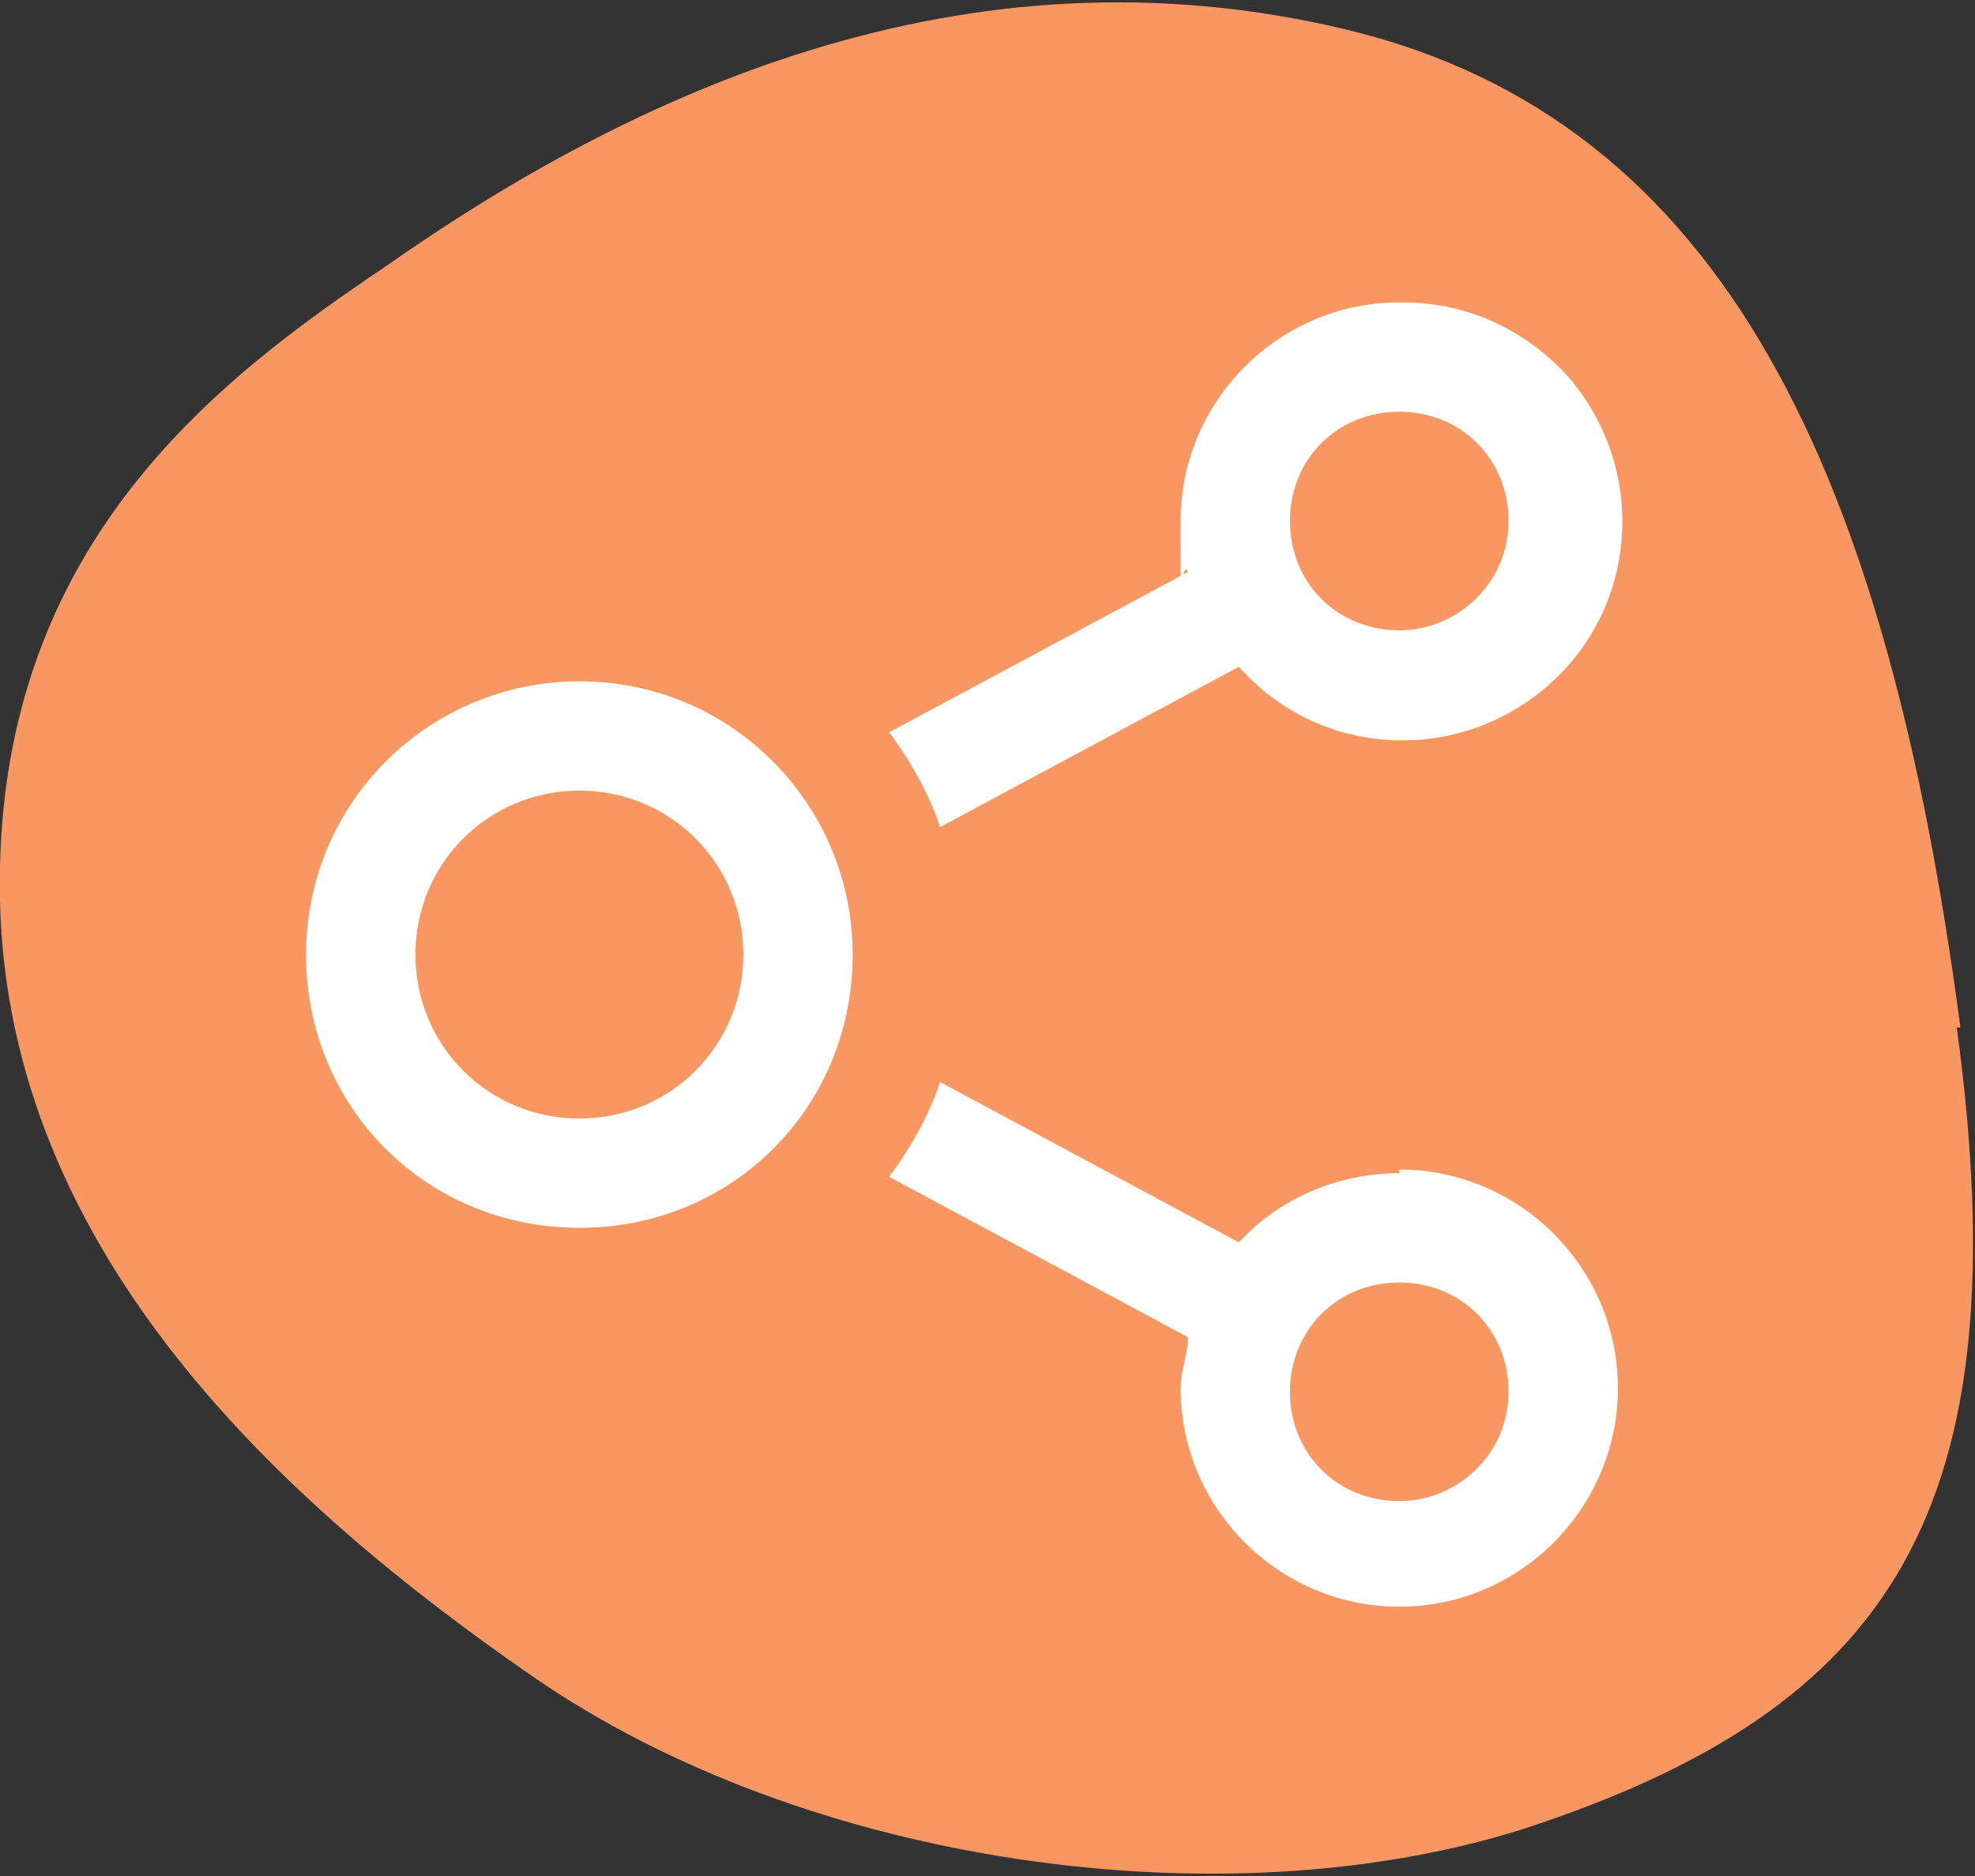 <?xml version="1.0" encoding="UTF-8"?>
<svg id="Calque_1" xmlns="http://www.w3.org/2000/svg" xmlns:xlink="http://www.w3.org/1999/xlink" version="1.1" viewBox="0 0 54.2 51.5">
  <rect x="0" y="0" width="54.2" height="51.5" fill="#333333" stroke="none"/>
  <!-- Generator: Adobe Illustrator 29.2.1, SVG Export Plug-In . SVG Version: 2.1.0 Build 116)  -->
  <defs>
    <style>
      .st0 {
        fill: #fff;
      }

      .st1 {
        fill: #f99762;
      }
    </style>
  </defs>
  <path class="st1" d="M53.8,28.2c-2-15.1-6.4-24.9-16.9-27.4s-19.6,1.8-26.3,6.5C6,10.4-.2,15,0,24.7s7.8,16.6,14.6,21.3c7.5,5.2,19,6.8,27.2,4.2,10.1-3.3,13.7-8.7,11.9-22h0Z"/>
  <path class="st0" d="M15.9,21.7c2.5,0,4.5,2,4.5,4.5s-2,4.5-4.5,4.5-4.5-2-4.5-4.5,2-4.5,4.5-4.5ZM15.9,18.7c-4.1,0-7.5,3.3-7.5,7.5s3.3,7.5,7.5,7.5,7.5-3.3,7.5-7.5h0c0-4.1-3.3-7.5-7.5-7.5h0ZM38.4,32.2c-1.7,0-3.3.7-4.4,1.9l-8.2-4.4c-.3.9-.8,1.8-1.4,2.6l8.2,4.4c0,.5-.2.9-.2,1.4,0,3.3,2.7,6,6,6s6-2.7,6-6-2.7-6-6-6h0ZM38.4,41.2c-1.7,0-3-1.3-3-3s1.3-3,3-3,3,1.3,3,3-1.4,3-3,3h0ZM38.4,8.3c-3.3,0-6,2.7-6,6s0,.9.2,1.4l-8.2,4.4c.6.8,1.1,1.7,1.4,2.6l8.2-4.4c2.2,2.5,6,2.7,8.5.5s2.7-6,.5-8.5c-1.2-1.3-2.8-2-4.5-2h0ZM38.4,17.3c-1.7,0-3-1.3-3-3s1.3-3,3-3,3,1.3,3,3-1.4,3-3,3h0Z"/>
</svg>